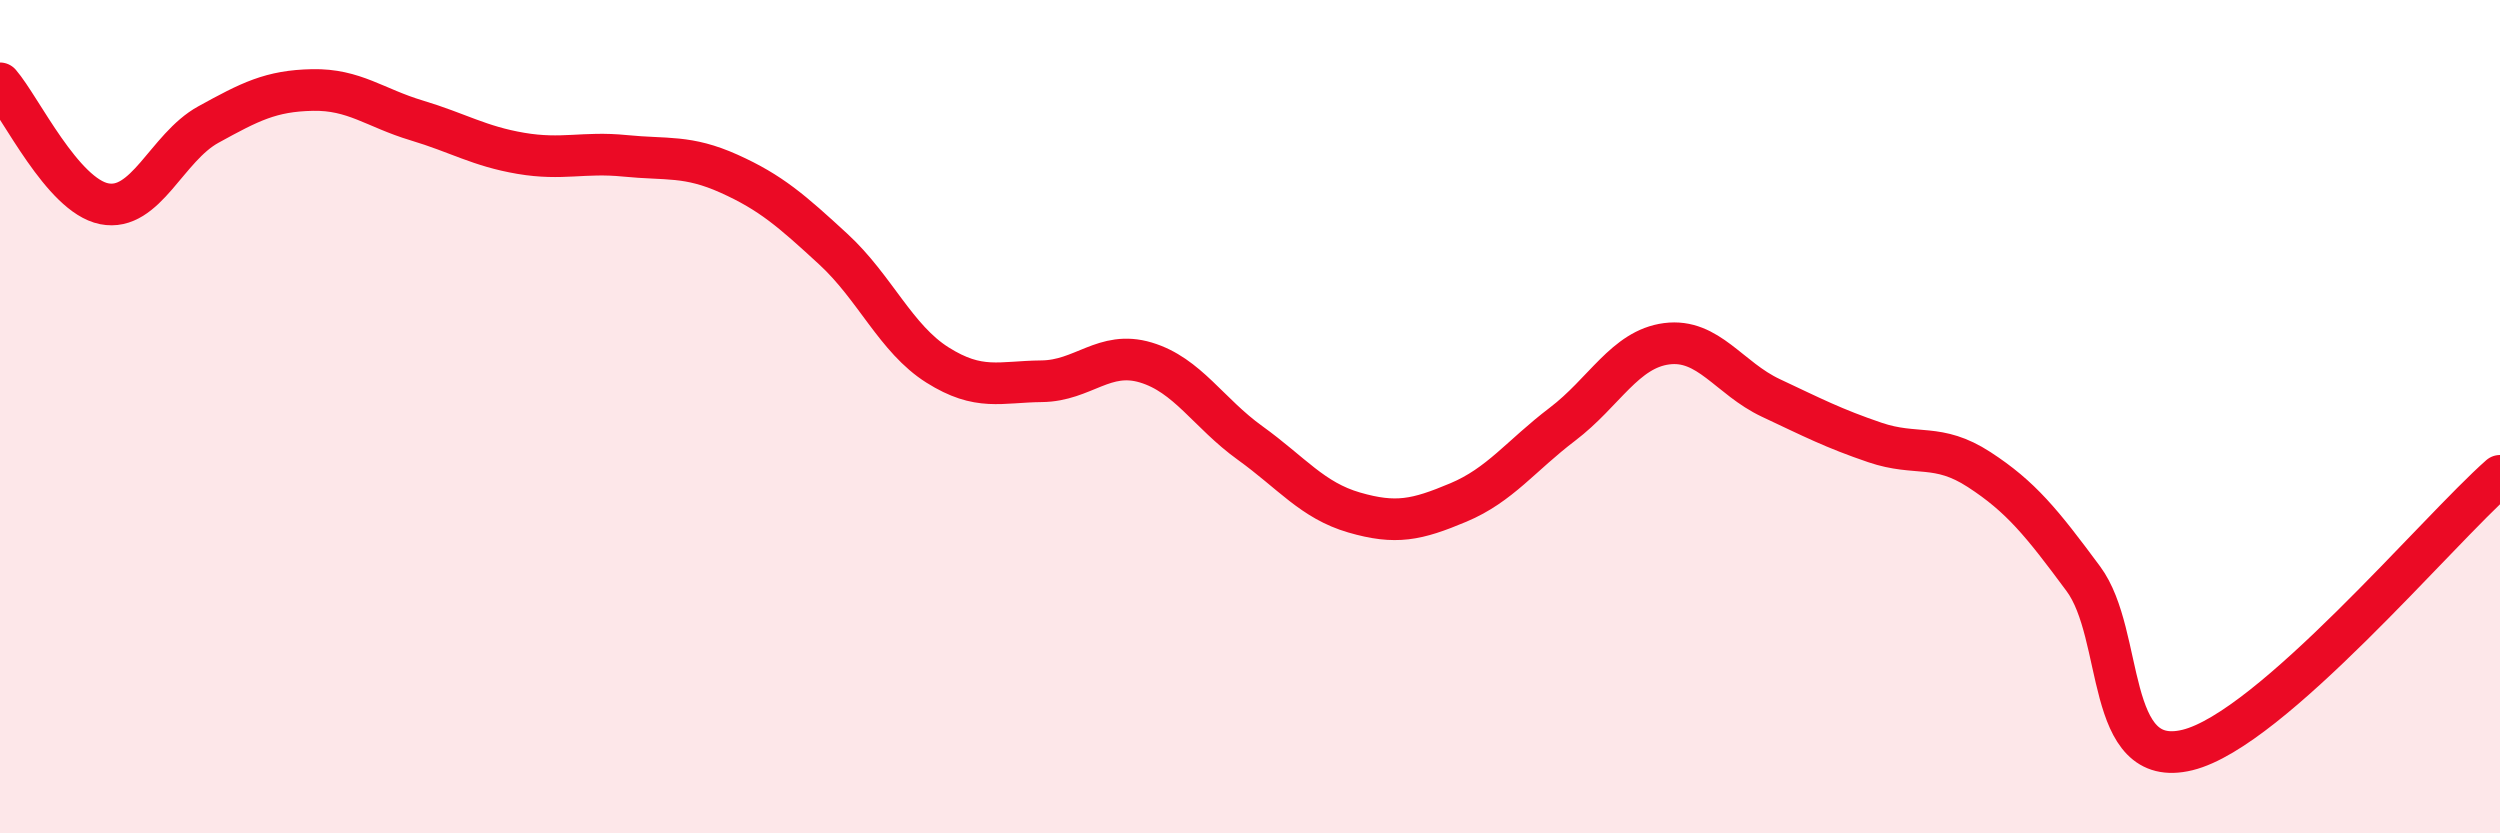 
    <svg width="60" height="20" viewBox="0 0 60 20" xmlns="http://www.w3.org/2000/svg">
      <path
        d="M 0,2 C 0.5,2.58 1.5,4.69 2.5,4.89 C 3.5,5.09 4,3.54 5,2.99 C 6,2.44 6.5,2.18 7.5,2.16 C 8.5,2.14 9,2.59 10,2.89 C 11,3.19 11.5,3.51 12.5,3.68 C 13.5,3.85 14,3.64 15,3.74 C 16,3.84 16.5,3.72 17.5,4.17 C 18.5,4.62 19,5.06 20,5.98 C 21,6.9 21.5,8.13 22.5,8.76 C 23.5,9.39 24,9.16 25,9.15 C 26,9.14 26.5,8.4 27.5,8.7 C 28.5,9 29,9.91 30,10.63 C 31,11.35 31.5,12.01 32.5,12.3 C 33.5,12.59 34,12.48 35,12.06 C 36,11.64 36.5,10.94 37.5,10.18 C 38.5,9.42 39,8.38 40,8.25 C 41,8.12 41.5,9.08 42.5,9.55 C 43.5,10.02 44,10.28 45,10.62 C 46,10.96 46.5,10.62 47.5,11.27 C 48.5,11.92 49,12.54 50,13.89 C 51,15.24 50.5,18.49 52.5,18 C 54.5,17.51 58.5,12.74 60,11.42L60 20L0 20Z"
        fill="#EB0A25"
        opacity="0.1"
        stroke-linecap="round"
        stroke-linejoin="round"
      />
      <path
        d="M 0,2 C 0.5,2.58 1.5,4.69 2.5,4.89 C 3.5,5.09 4,3.54 5,2.99 C 6,2.44 6.5,2.18 7.5,2.16 C 8.5,2.14 9,2.59 10,2.89 C 11,3.19 11.5,3.51 12.5,3.68 C 13.5,3.85 14,3.64 15,3.74 C 16,3.84 16.5,3.72 17.5,4.17 C 18.5,4.62 19,5.06 20,5.98 C 21,6.9 21.5,8.13 22.5,8.76 C 23.5,9.39 24,9.16 25,9.15 C 26,9.14 26.5,8.4 27.5,8.7 C 28.5,9 29,9.91 30,10.63 C 31,11.35 31.5,12.01 32.5,12.3 C 33.5,12.59 34,12.48 35,12.06 C 36,11.64 36.5,10.94 37.5,10.18 C 38.5,9.42 39,8.38 40,8.25 C 41,8.12 41.5,9.08 42.5,9.55 C 43.5,10.02 44,10.28 45,10.62 C 46,10.96 46.5,10.62 47.5,11.27 C 48.5,11.92 49,12.54 50,13.89 C 51,15.24 50.5,18.49 52.5,18 C 54.5,17.51 58.5,12.74 60,11.42"
        stroke="#EB0A25"
        stroke-width="1"
        fill="none"
        stroke-linecap="round"
        stroke-linejoin="round"
      />
    </svg>
  